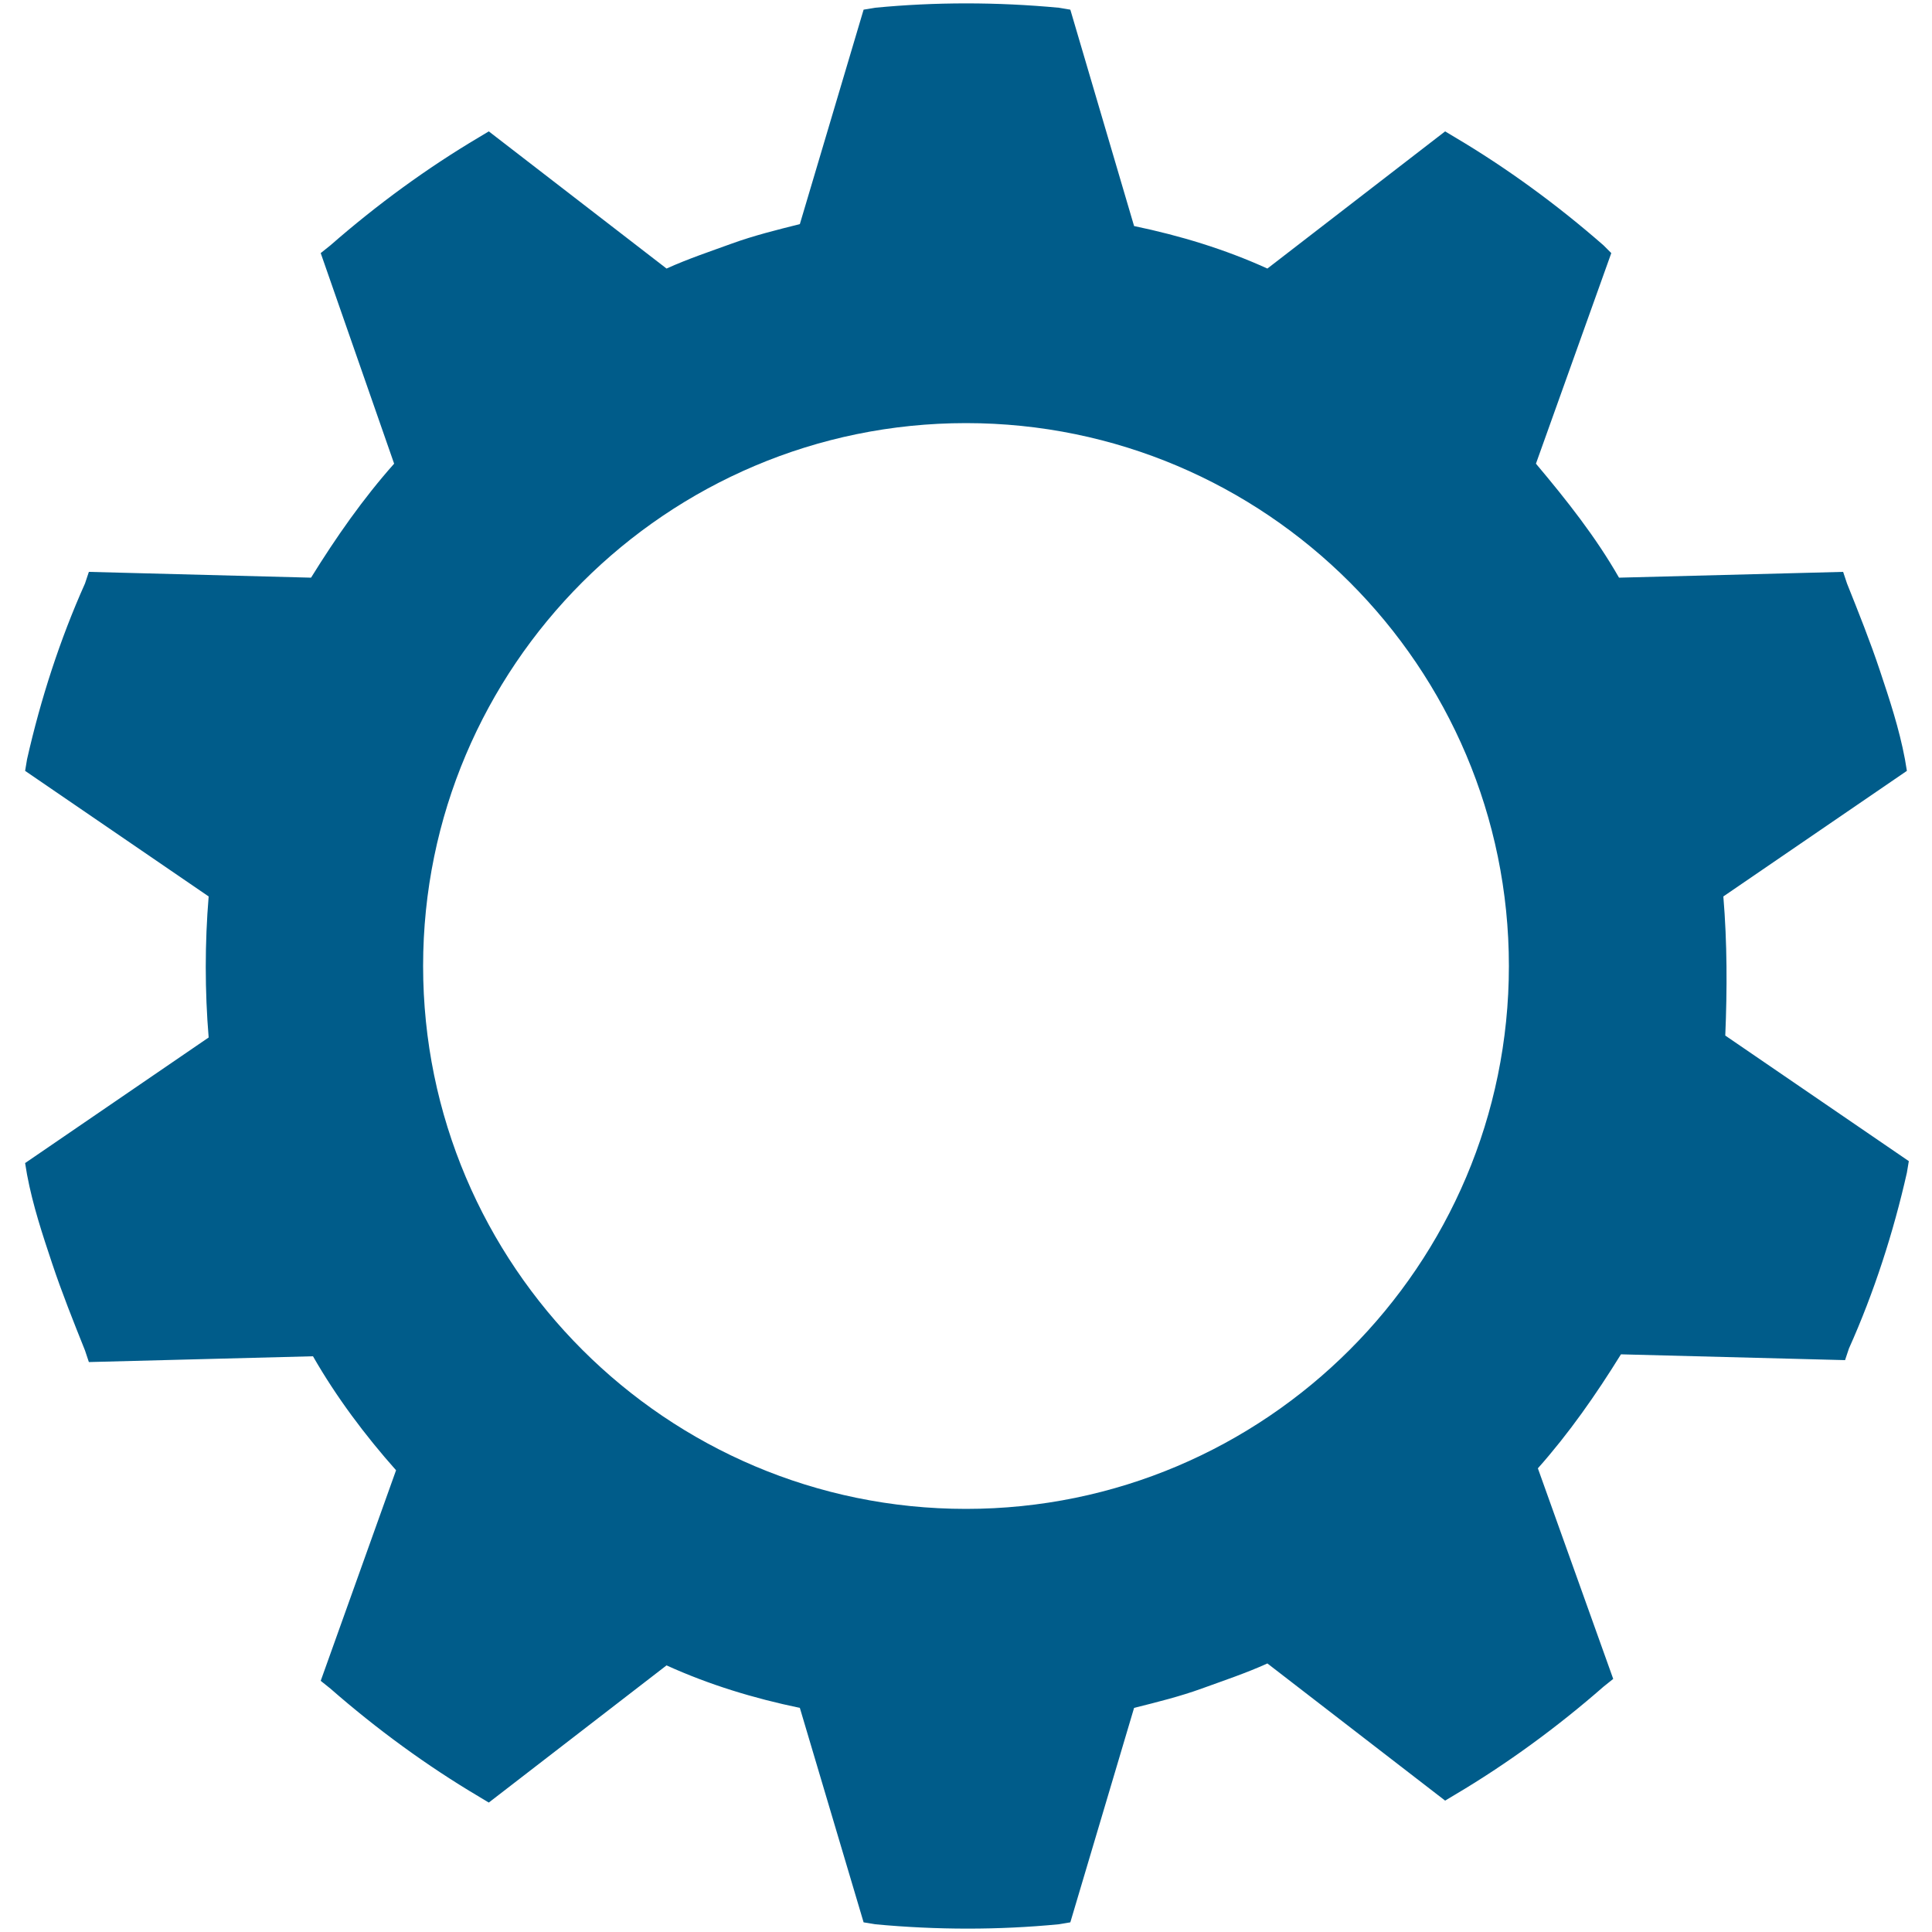 <?xml version="1.0" encoding="utf-8"?>
<!-- Generator: Adobe Illustrator 26.3.1, SVG Export Plug-In . SVG Version: 6.00 Build 0)  -->
<svg version="1.1" id="Blue" xmlns="http://www.w3.org/2000/svg" xmlns:xlink="http://www.w3.org/1999/xlink" x="0px" y="0px"
	 viewBox="0 0 100 100" style="enable-background:new 0 0 100 100;" xml:space="preserve">
<style type="text/css">
	.st0{fill:#005C8A;}
</style>
<path class="st0" d="M89.2,46.4l9.5-6.5l-0.1-0.6c-0.3-1.6-0.8-3.1-1.3-4.6c-0.5-1.5-1.1-3-1.7-4.5l-0.2-0.6l-11.6,0.3
	c-1.2-2.1-2.7-4-4.3-5.9l3.9-10.9L83,12.7c-2.4-2.1-5-4-7.7-5.6l-0.5-0.3l-9.2,7.1c-2.2-1-4.5-1.7-6.9-2.2L55.4,0.5l-0.6-0.1
	c-3.2-0.3-6.4-0.3-9.5,0l-0.6,0.1l-3.3,11.1c-1.2,0.3-2.4,0.6-3.5,1c-1.1,0.4-2.3,0.8-3.4,1.3l-9.2-7.1l-0.5,0.3
	c-2.7,1.6-5.3,3.5-7.7,5.6l-0.5,0.4L20.4,24c-1.6,1.8-3,3.8-4.3,5.9L4.6,29.6l-0.2,0.6c-1.3,2.9-2.3,6-3,9.1l-0.1,0.6l9.5,6.5
	c-0.2,2.4-0.2,4.9,0,7.3l-9.5,6.5l0.1,0.6c0.3,1.6,0.8,3.1,1.3,4.6c0.5,1.5,1.1,3,1.7,4.5l0.2,0.6l11.6-0.3c1.2,2.1,2.7,4.1,4.3,5.9
	l-3.9,10.9l0.5,0.4c2.4,2.1,5,4,7.7,5.6l0.5,0.3l9.2-7.1c2.2,1,4.5,1.7,6.9,2.2l3.3,11.1l0.6,0.1c3.2,0.3,6.4,0.3,9.5,0l0.6-0.1
	l3.3-11.1c1.2-0.3,2.4-0.6,3.5-1c1.1-0.4,2.3-0.8,3.4-1.3l9.2,7.1l0.5-0.3c2.7-1.6,5.3-3.5,7.7-5.6l0.5-0.4L79.6,76
	c1.6-1.8,3-3.8,4.3-5.9l11.6,0.3l0.2-0.6c1.3-2.9,2.3-6,3-9.1l0.1-0.6l-9.5-6.5C89.4,51.2,89.4,48.8,89.2,46.4z M50,78.1
	c-15.5,0-28.1-12.6-28.1-28.1c0-15.5,12.6-28.1,28.1-28.1c15.5,0,28.1,12.6,28.1,28.1C78.1,65.5,65.5,78.1,50,78.1z"/>
</svg>

